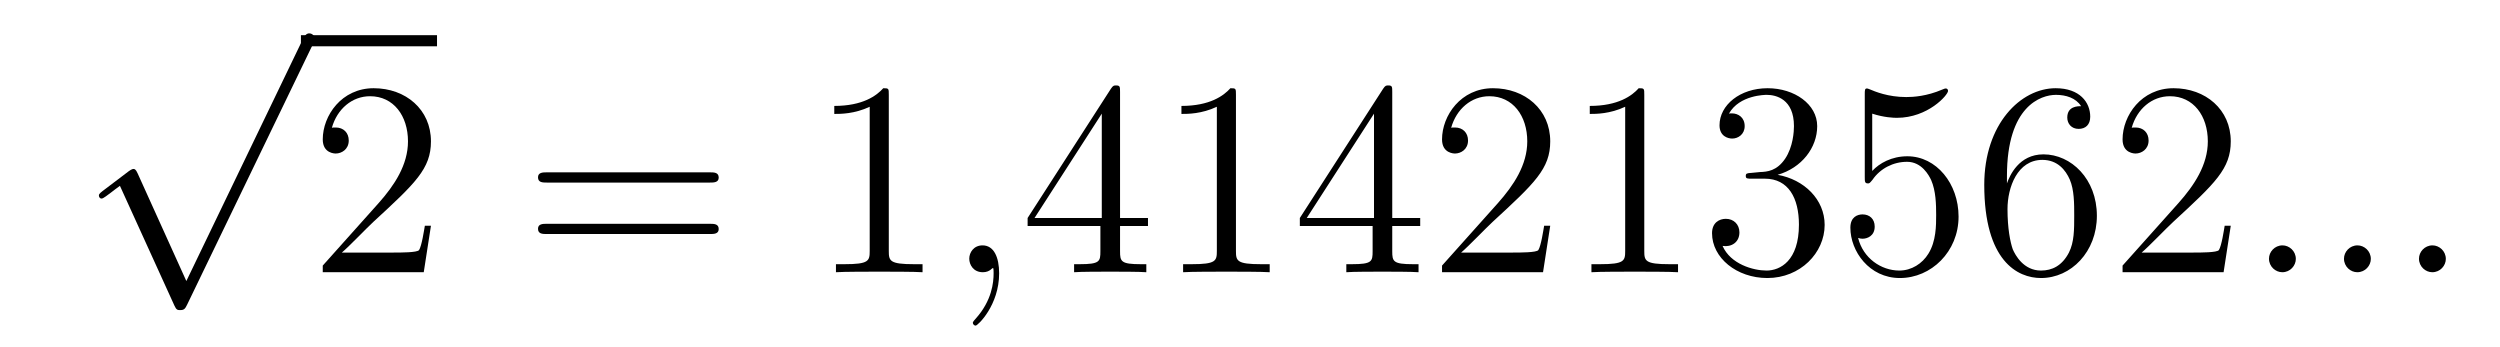 <?xml version='1.0'?>
<!-- This file was generated by dvisvgm 1.14.1 -->
<svg height='15pt' version='1.1' viewBox='0 -15 108 15' width='108pt' xmlns='http://www.w3.org/2000/svg' xmlns:xlink='http://www.w3.org/1999/xlink'>
<g id='page1'>
<g transform='matrix(1 0 0 1 -125 651)'>
<path d='M133.05 -653.859L130.946 -658.509C130.863 -658.701 130.803 -658.701 130.767 -658.701C130.755 -658.701 130.695 -658.701 130.564 -658.605L129.428 -657.744C129.273 -657.625 129.273 -657.589 129.273 -657.553C129.273 -657.493 129.308 -657.422 129.392 -657.422C129.464 -657.422 129.667 -657.589 129.799 -657.685C129.87 -657.744 130.05 -657.876 130.181 -657.972L132.536 -652.795C132.62 -652.604 132.68 -652.604 132.787 -652.604C132.967 -652.604 133.002 -652.676 133.086 -652.843L138.513 -664.08C138.597 -664.248 138.597 -664.295 138.597 -664.319C138.597 -664.439 138.501 -664.558 138.358 -664.558C138.262 -664.558 138.178 -664.498 138.083 -664.307L133.05 -653.859Z' fill-rule='evenodd'/>
<path d='M138 -664H143.879V-664.48H138'/>
<path d='M143.617 -656.248H143.354C143.318 -656.045 143.222 -655.387 143.103 -655.196C143.019 -655.089 142.338 -655.089 141.979 -655.089H139.768C140.091 -655.364 140.82 -656.129 141.13 -656.416C142.947 -658.089 143.617 -658.711 143.617 -659.894C143.617 -661.269 142.529 -662.189 141.142 -662.189C139.756 -662.189 138.943 -661.006 138.943 -659.978C138.943 -659.368 139.469 -659.368 139.505 -659.368C139.756 -659.368 140.066 -659.547 140.066 -659.93C140.066 -660.265 139.839 -660.492 139.505 -660.492C139.397 -660.492 139.373 -660.492 139.337 -660.48C139.565 -661.293 140.21 -661.843 140.987 -661.843C142.003 -661.843 142.625 -660.994 142.625 -659.894C142.625 -658.878 142.039 -657.993 141.358 -657.228L138.943 -654.527V-654.24H143.306L143.617 -656.248Z' fill-rule='evenodd'/>
<path d='M155.665 -658.113C155.832 -658.113 156.048 -658.113 156.048 -658.328C156.048 -658.555 155.844 -658.555 155.665 -658.555H148.624C148.457 -658.555 148.242 -658.555 148.242 -658.34C148.242 -658.113 148.445 -658.113 148.624 -658.113H155.665ZM155.665 -655.89C155.832 -655.89 156.048 -655.89 156.048 -656.105C156.048 -656.332 155.844 -656.332 155.665 -656.332H148.624C148.457 -656.332 148.242 -656.332 148.242 -656.117C148.242 -655.89 148.445 -655.89 148.624 -655.89H155.665Z' fill-rule='evenodd'/>
<path d='M163.396 -661.902C163.396 -662.178 163.396 -662.189 163.157 -662.189C162.87 -661.867 162.272 -661.424 161.041 -661.424V-661.078C161.316 -661.078 161.913 -661.078 162.571 -661.388V-655.16C162.571 -654.73 162.535 -654.587 161.483 -654.587H161.113V-654.24C161.435 -654.264 162.595 -654.264 162.989 -654.264C163.384 -654.264 164.532 -654.264 164.854 -654.24V-654.587H164.484C163.432 -654.587 163.396 -654.73 163.396 -655.16V-661.902Z' fill-rule='evenodd'/>
<path d='M168.163 -654.192C168.163 -654.886 167.936 -655.4 167.446 -655.4C167.063 -655.4 166.872 -655.089 166.872 -654.826C166.872 -654.563 167.051 -654.24 167.458 -654.24C167.613 -654.24 167.745 -654.288 167.852 -654.395C167.876 -654.419 167.888 -654.419 167.9 -654.419C167.924 -654.419 167.924 -654.252 167.924 -654.192C167.924 -653.798 167.852 -653.021 167.159 -652.244C167.027 -652.1 167.027 -652.076 167.027 -652.053C167.027 -651.993 167.087 -651.933 167.147 -651.933C167.243 -651.933 168.163 -652.818 168.163 -654.192Z' fill-rule='evenodd'/>
<path d='M173.386 -662.022C173.386 -662.249 173.386 -662.309 173.218 -662.309C173.123 -662.309 173.087 -662.309 172.991 -662.166L169.393 -656.583V-656.236H172.537V-655.148C172.537 -654.706 172.513 -654.587 171.64 -654.587H171.401V-654.24C171.676 -654.264 172.621 -654.264 172.955 -654.264C173.29 -654.264 174.247 -654.264 174.521 -654.24V-654.587H174.282C173.422 -654.587 173.386 -654.706 173.386 -655.148V-656.236H174.593V-656.583H173.386V-662.022ZM172.597 -661.09V-656.583H169.692L172.597 -661.09ZM178.393 -661.902C178.393 -662.178 178.393 -662.189 178.154 -662.189C177.867 -661.867 177.269 -661.424 176.038 -661.424V-661.078C176.313 -661.078 176.911 -661.078 177.568 -661.388V-655.16C177.568 -654.73 177.532 -654.587 176.48 -654.587H176.11V-654.24C176.432 -654.264 177.592 -654.264 177.987 -654.264C178.381 -654.264 179.529 -654.264 179.851 -654.24V-654.587H179.481C178.429 -654.587 178.393 -654.73 178.393 -655.16V-661.902ZM185.145 -662.022C185.145 -662.249 185.145 -662.309 184.978 -662.309C184.883 -662.309 184.847 -662.309 184.751 -662.166L181.153 -656.583V-656.236H184.297V-655.148C184.297 -654.706 184.273 -654.587 183.4 -654.587H183.161V-654.24C183.436 -654.264 184.38 -654.264 184.715 -654.264C185.05 -654.264 186.006 -654.264 186.281 -654.24V-654.587H186.042C185.181 -654.587 185.145 -654.706 185.145 -655.148V-656.236H186.353V-656.583H185.145V-662.022ZM184.357 -661.09V-656.583H181.452L184.357 -661.09ZM191.97 -656.248H191.707C191.671 -656.045 191.575 -655.387 191.456 -655.196C191.372 -655.089 190.691 -655.089 190.332 -655.089H188.121C188.444 -655.364 189.173 -656.129 189.483 -656.416C191.3 -658.089 191.97 -658.711 191.97 -659.894C191.97 -661.269 190.882 -662.189 189.495 -662.189C188.109 -662.189 187.296 -661.006 187.296 -659.978C187.296 -659.368 187.822 -659.368 187.858 -659.368C188.109 -659.368 188.419 -659.547 188.419 -659.93C188.419 -660.265 188.192 -660.492 187.858 -660.492C187.75 -660.492 187.726 -660.492 187.69 -660.48C187.918 -661.293 188.563 -661.843 189.34 -661.843C190.356 -661.843 190.978 -660.994 190.978 -659.894C190.978 -658.878 190.392 -657.993 189.711 -657.228L187.296 -654.527V-654.24H191.659L191.97 -656.248ZM196.033 -661.902C196.033 -662.178 196.033 -662.189 195.793 -662.189C195.506 -661.867 194.909 -661.424 193.678 -661.424V-661.078C193.952 -661.078 194.55 -661.078 195.208 -661.388V-655.16C195.208 -654.73 195.172 -654.587 194.12 -654.587H193.75V-654.24C194.072 -654.264 195.232 -654.264 195.626 -654.264C196.021 -654.264 197.168 -654.264 197.491 -654.24V-654.587H197.12C196.069 -654.587 196.033 -654.73 196.033 -655.16V-661.902ZM200.67 -658.532C200.466 -658.52 200.418 -658.507 200.418 -658.4C200.418 -658.281 200.478 -658.281 200.693 -658.281H201.244C202.259 -658.281 202.714 -657.444 202.714 -656.296C202.714 -654.73 201.901 -654.312 201.314 -654.312C200.741 -654.312 199.76 -654.587 199.415 -655.376C199.796 -655.316 200.143 -655.531 200.143 -655.961C200.143 -656.308 199.892 -656.547 199.558 -656.547C199.271 -656.547 198.96 -656.38 198.96 -655.926C198.96 -654.862 200.024 -653.989 201.35 -653.989C202.774 -653.989 203.825 -655.077 203.825 -656.284C203.825 -657.384 202.94 -658.245 201.793 -658.448C202.834 -658.747 203.503 -659.619 203.503 -660.552C203.503 -661.496 202.523 -662.189 201.362 -662.189C200.167 -662.189 199.283 -661.46 199.283 -660.588C199.283 -660.109 199.654 -660.014 199.832 -660.014C200.083 -660.014 200.37 -660.193 200.37 -660.552C200.37 -660.934 200.083 -661.102 199.82 -661.102C199.748 -661.102 199.726 -661.102 199.69 -661.09C200.143 -661.902 201.268 -661.902 201.326 -661.902C201.721 -661.902 202.499 -661.723 202.499 -660.552C202.499 -660.325 202.463 -659.655 202.116 -659.141C201.757 -658.615 201.35 -658.579 201.028 -658.567L200.67 -658.532ZM205.88 -661.09C206.394 -660.922 206.813 -660.91 206.944 -660.91C208.295 -660.91 209.155 -661.902 209.155 -662.07C209.155 -662.118 209.131 -662.178 209.06 -662.178C209.035 -662.178 209.012 -662.178 208.904 -662.13C208.235 -661.843 207.661 -661.807 207.35 -661.807C206.562 -661.807 205.999 -662.046 205.772 -662.142C205.688 -662.178 205.664 -662.178 205.652 -662.178C205.558 -662.178 205.558 -662.106 205.558 -661.914V-658.364C205.558 -658.149 205.558 -658.077 205.7 -658.077C205.76 -658.077 205.772 -658.089 205.892 -658.233C206.227 -658.723 206.789 -659.01 207.386 -659.01C208.02 -659.01 208.331 -658.424 208.426 -658.221C208.63 -657.754 208.642 -657.169 208.642 -656.714C208.642 -656.26 208.642 -655.579 208.307 -655.041C208.044 -654.611 207.577 -654.312 207.052 -654.312C206.262 -654.312 205.486 -654.85 205.27 -655.722C205.33 -655.698 205.402 -655.687 205.462 -655.687C205.664 -655.687 205.987 -655.806 205.987 -656.212C205.987 -656.547 205.76 -656.738 205.462 -656.738C205.247 -656.738 204.936 -656.631 204.936 -656.165C204.936 -655.148 205.748 -653.989 207.076 -653.989C208.426 -653.989 209.61 -655.125 209.61 -656.643C209.61 -658.065 208.654 -659.249 207.398 -659.249C206.717 -659.249 206.191 -658.95 205.88 -658.615V-661.09ZM211.7 -658.4C211.7 -661.424 213.17 -661.902 213.816 -661.902C214.247 -661.902 214.676 -661.771 214.904 -661.413C214.76 -661.413 214.306 -661.413 214.306 -660.922C214.306 -660.659 214.486 -660.432 214.796 -660.432C215.095 -660.432 215.298 -660.612 215.298 -660.958C215.298 -661.58 214.844 -662.189 213.804 -662.189C212.298 -662.189 210.72 -660.648 210.72 -658.017C210.72 -654.73 212.154 -653.989 213.17 -653.989C214.474 -653.989 215.585 -655.125 215.585 -656.679C215.585 -658.268 214.474 -659.332 213.278 -659.332C212.214 -659.332 211.819 -658.412 211.7 -658.077V-658.4ZM213.17 -654.312C212.417 -654.312 212.059 -654.981 211.951 -655.232C211.843 -655.543 211.724 -656.129 211.724 -656.966C211.724 -657.91 212.154 -659.093 213.23 -659.093C213.888 -659.093 214.235 -658.651 214.414 -658.245C214.606 -657.802 214.606 -657.205 214.606 -656.691C214.606 -656.081 214.606 -655.543 214.378 -655.089C214.079 -654.515 213.648 -654.312 213.17 -654.312ZM221.369 -656.248H221.106C221.071 -656.045 220.975 -655.387 220.855 -655.196C220.772 -655.089 220.091 -655.089 219.732 -655.089H217.52C217.843 -655.364 218.572 -656.129 218.884 -656.416C220.7 -658.089 221.369 -658.711 221.369 -659.894C221.369 -661.269 220.282 -662.189 218.896 -662.189C217.508 -662.189 216.695 -661.006 216.695 -659.978C216.695 -659.368 217.222 -659.368 217.258 -659.368C217.508 -659.368 217.819 -659.547 217.819 -659.93C217.819 -660.265 217.592 -660.492 217.258 -660.492C217.15 -660.492 217.126 -660.492 217.09 -660.48C217.318 -661.293 217.962 -661.843 218.74 -661.843C219.756 -661.843 220.378 -660.994 220.378 -659.894C220.378 -658.878 219.792 -657.993 219.11 -657.228L216.695 -654.527V-654.24H221.059L221.369 -656.248Z' fill-rule='evenodd'/>
<path d='M224.18 -654.814C224.18 -655.16 223.892 -655.4 223.606 -655.4C223.26 -655.4 223.02 -655.113 223.02 -654.826C223.02 -654.479 223.307 -654.24 223.595 -654.24C223.94 -654.24 224.18 -654.527 224.18 -654.814ZM227.42 -654.814C227.42 -655.16 227.132 -655.4 226.846 -655.4C226.5 -655.4 226.26 -655.113 226.26 -654.826C226.26 -654.479 226.547 -654.24 226.834 -654.24C227.18 -654.24 227.42 -654.527 227.42 -654.814ZM230.66 -654.814C230.66 -655.16 230.372 -655.4 230.086 -655.4C229.739 -655.4 229.5 -655.113 229.5 -654.826C229.5 -654.479 229.787 -654.24 230.074 -654.24C230.42 -654.24 230.66 -654.527 230.66 -654.814Z' fill-rule='evenodd'/>
</g>
</g>
</svg>
